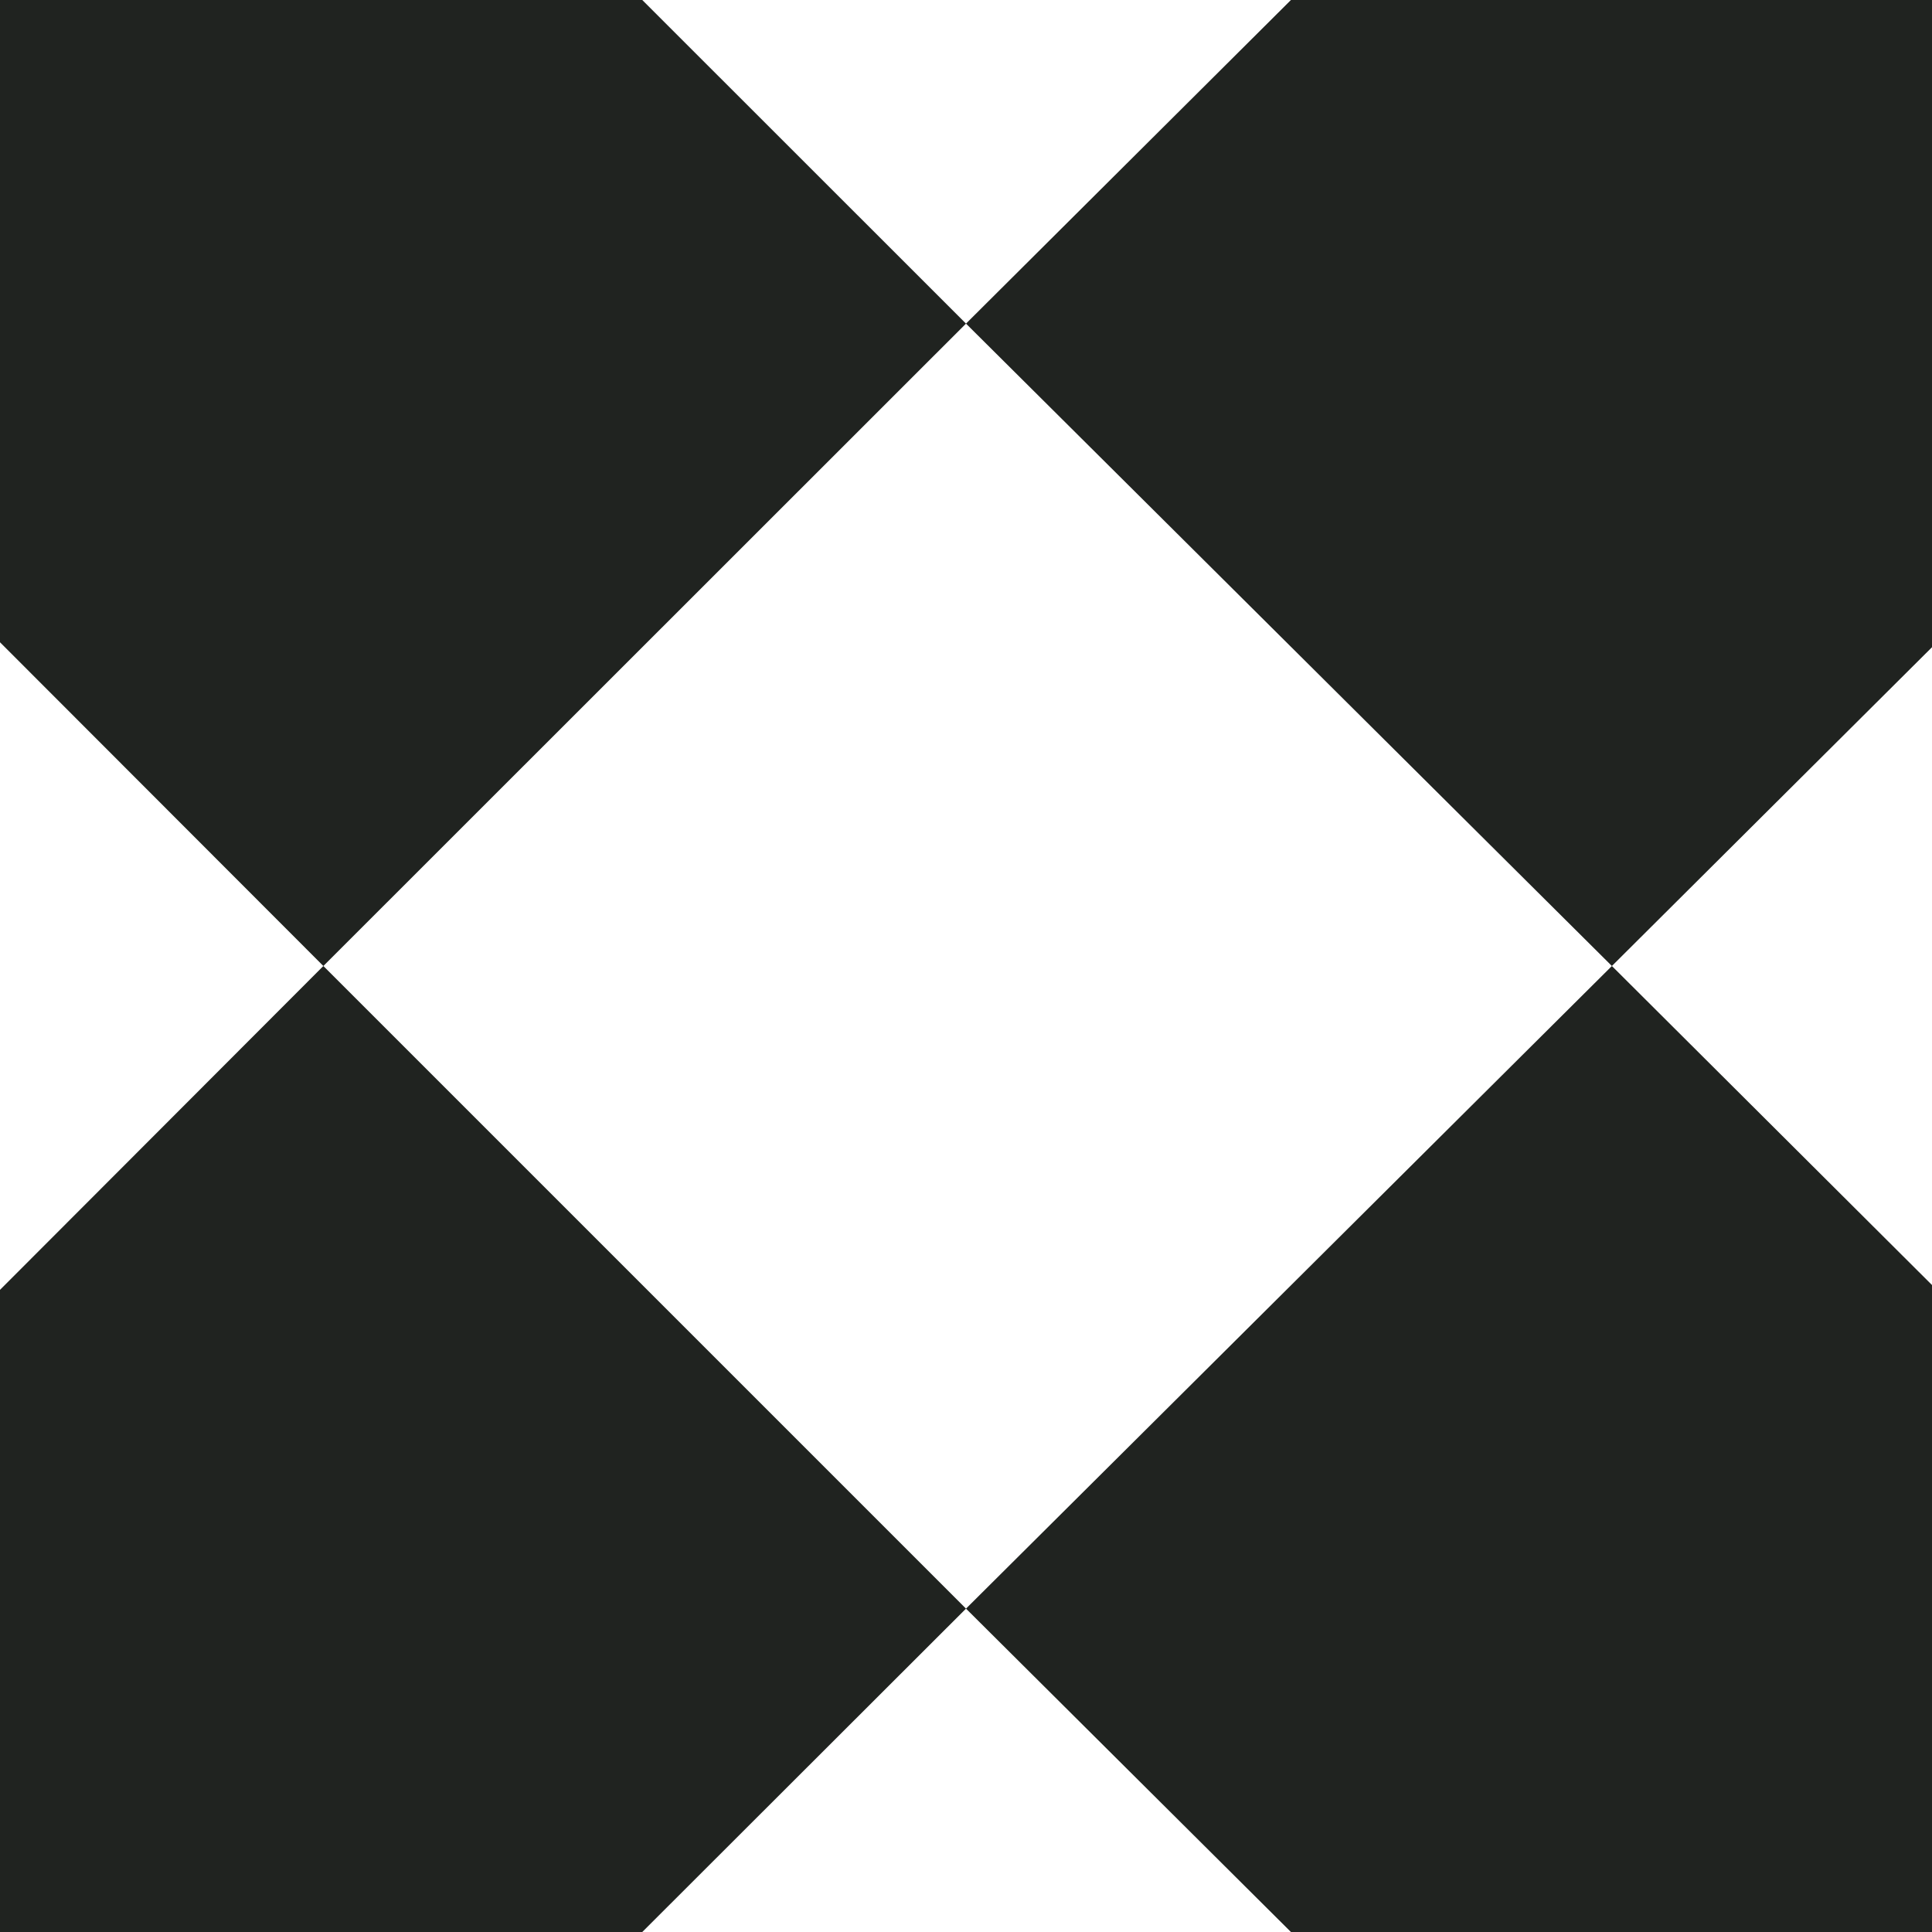 <svg width="16" height="16" viewBox="0 0 16 16" fill="none" xmlns="http://www.w3.org/2000/svg">
<g clip-path="url(#clip0_12916_26)">
<path d="M5.319 0H0V5.319L2.678 8L8 2.68L5.319 0Z" fill="#202320"/>
<path d="M0 10.682V16H5.319L8 13.322L2.678 8L0 10.682Z" fill="#202320"/>
<path d="M10.691 16H16V10.642L13.349 8L8 13.322L10.691 16Z" fill="#202320"/>
<path d="M8 2.68L13.349 8L16 5.36V0H10.691L8 2.68Z" fill="#202320"/>
</g>
<defs>
<clipPath id="clip0_12916_26">
<rect width="16" height="16" fill="white"/>
</clipPath>
</defs>
</svg>
